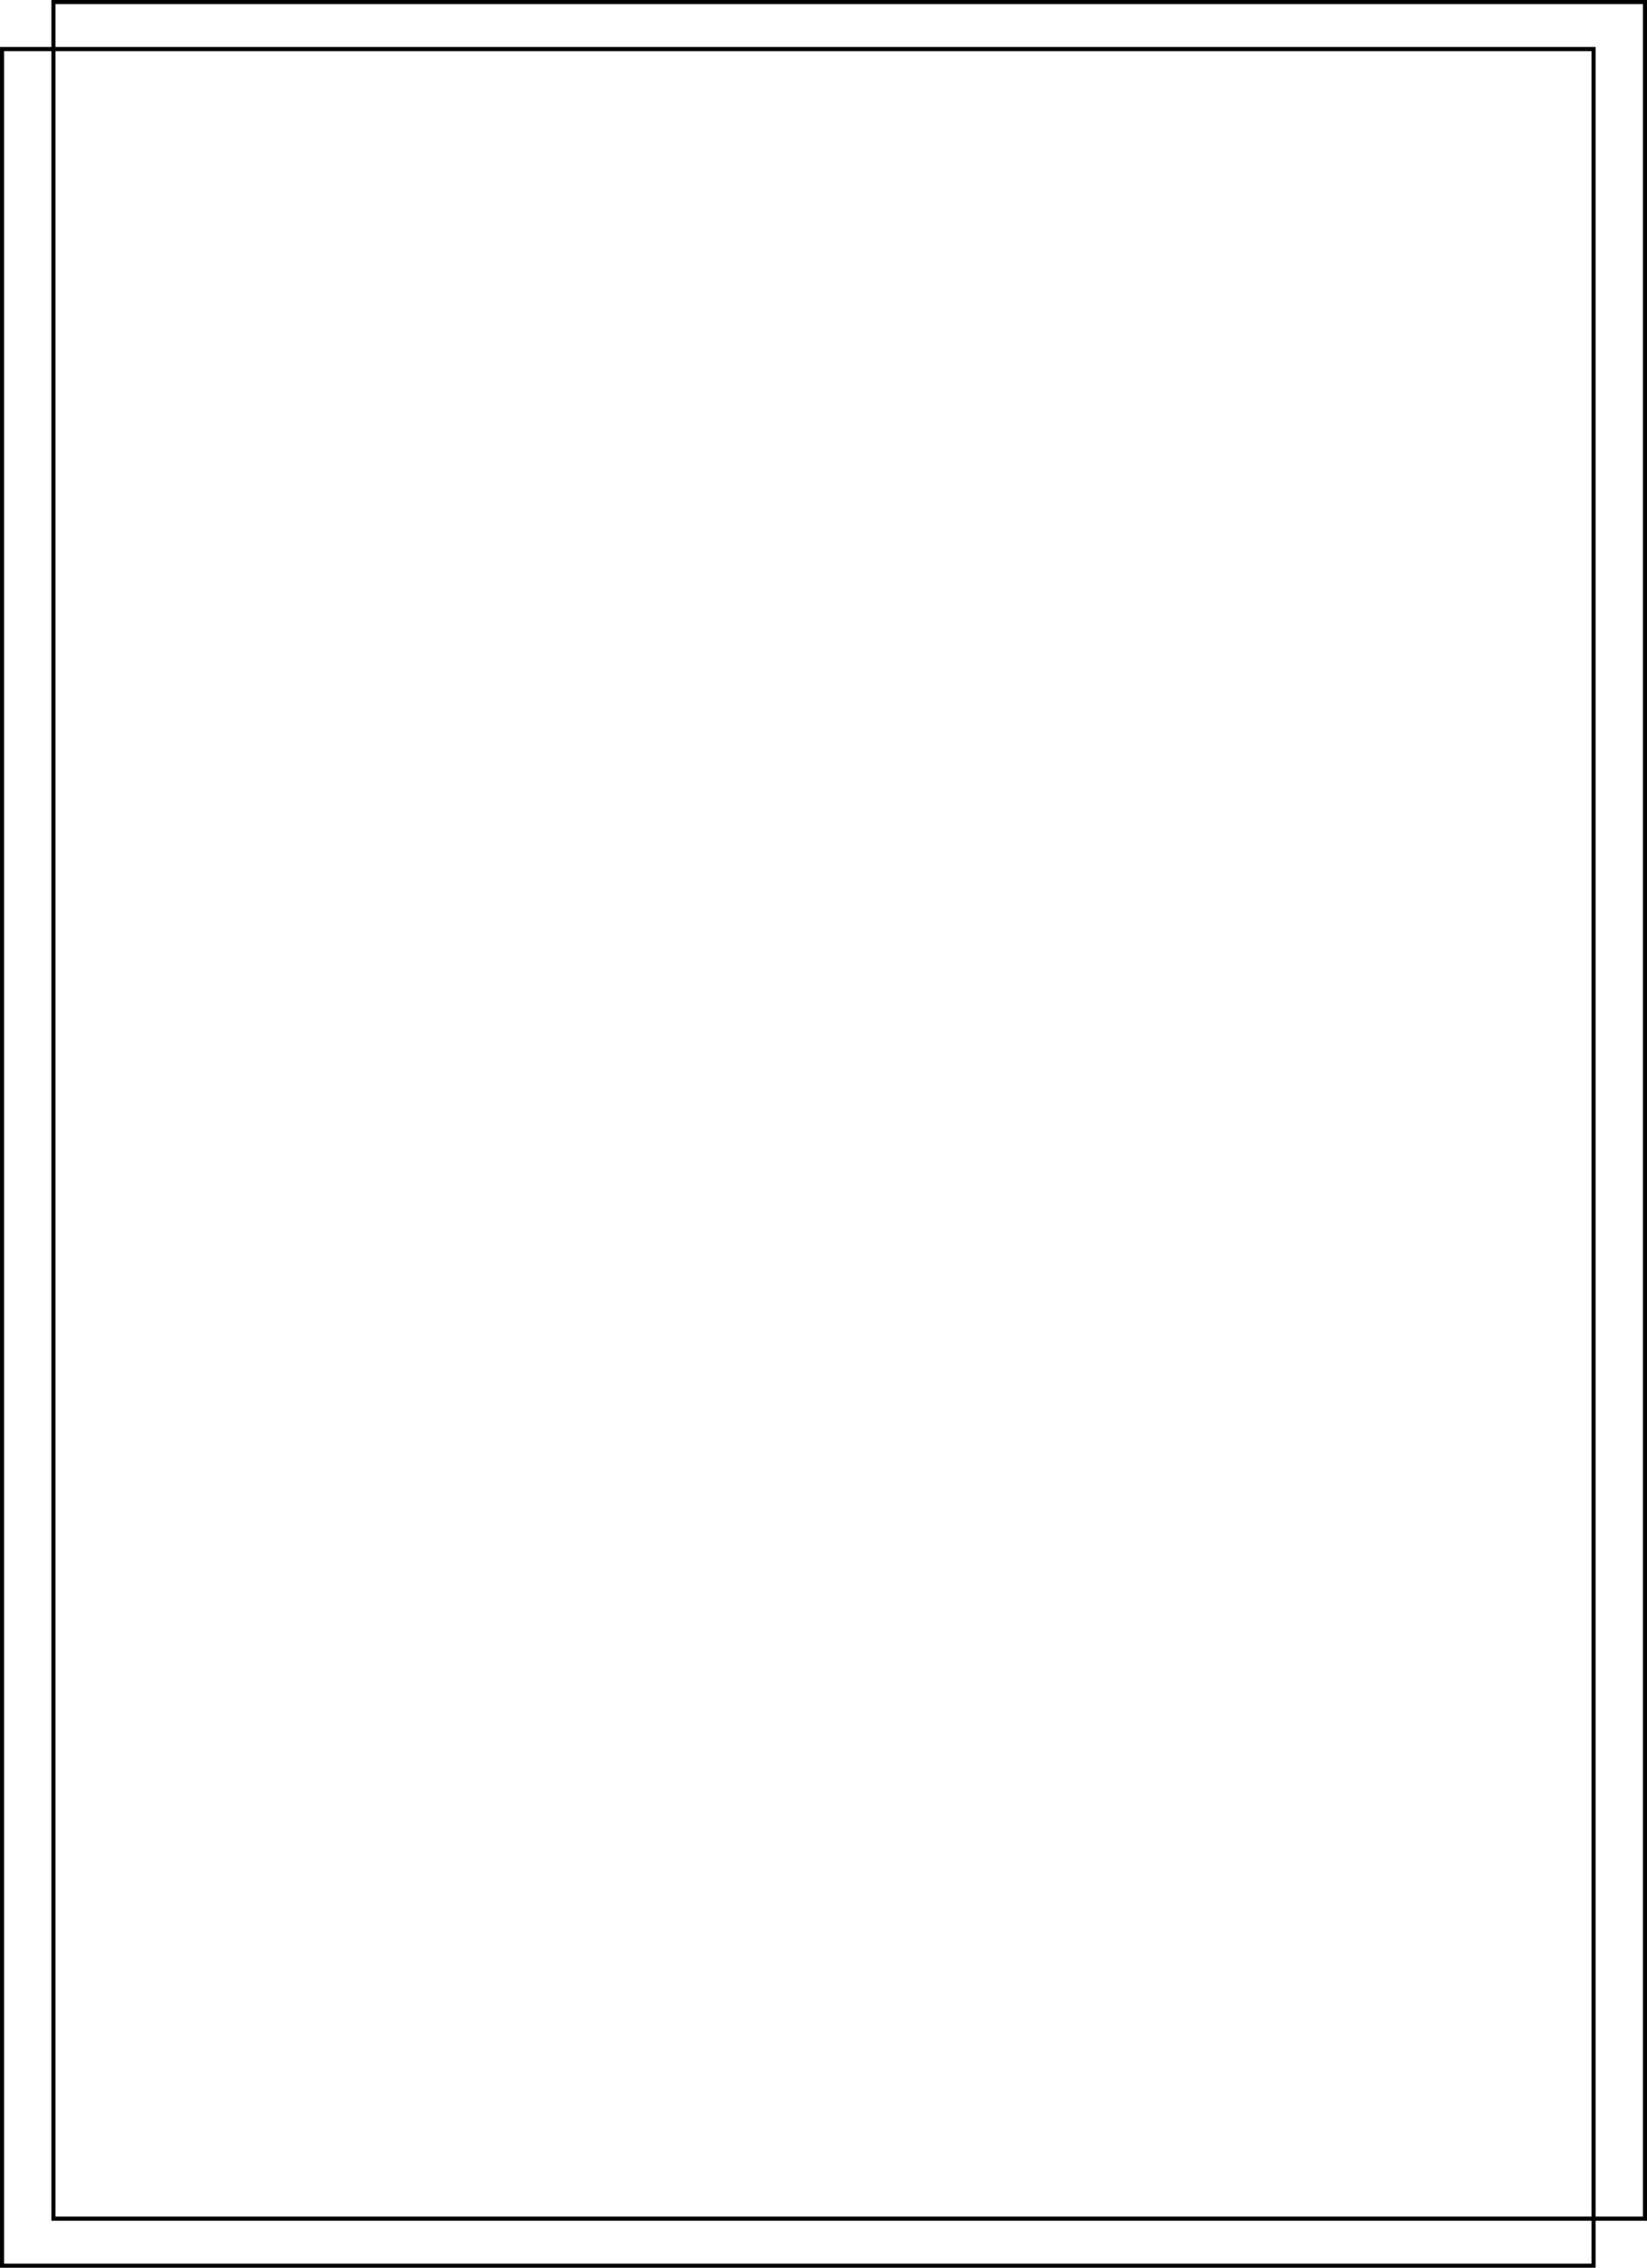 <?xml version="1.0" encoding="UTF-8"?>
<!DOCTYPE svg PUBLIC '-//W3C//DTD SVG 1.0//EN'
          'http://www.w3.org/TR/2001/REC-SVG-20010904/DTD/svg10.dtd'>
<svg height="1557.4" preserveAspectRatio="xMidYMid meet" version="1.0" viewBox="-0.0 -0.0 1131.3 1557.4" width="1131.3" xmlns="http://www.w3.org/2000/svg" xmlns:xlink="http://www.w3.org/1999/xlink" zoomAndPan="magnify"
><g fill="none" stroke="#000" stroke-miterlimit="10" stroke-width="2.835"
  ><path d="M36.7 1.4H1129.9V1523.7H36.7z"
    /><path d="M1.4 33.7H1094.6V1556H1.4z"
  /></g
></svg
>
